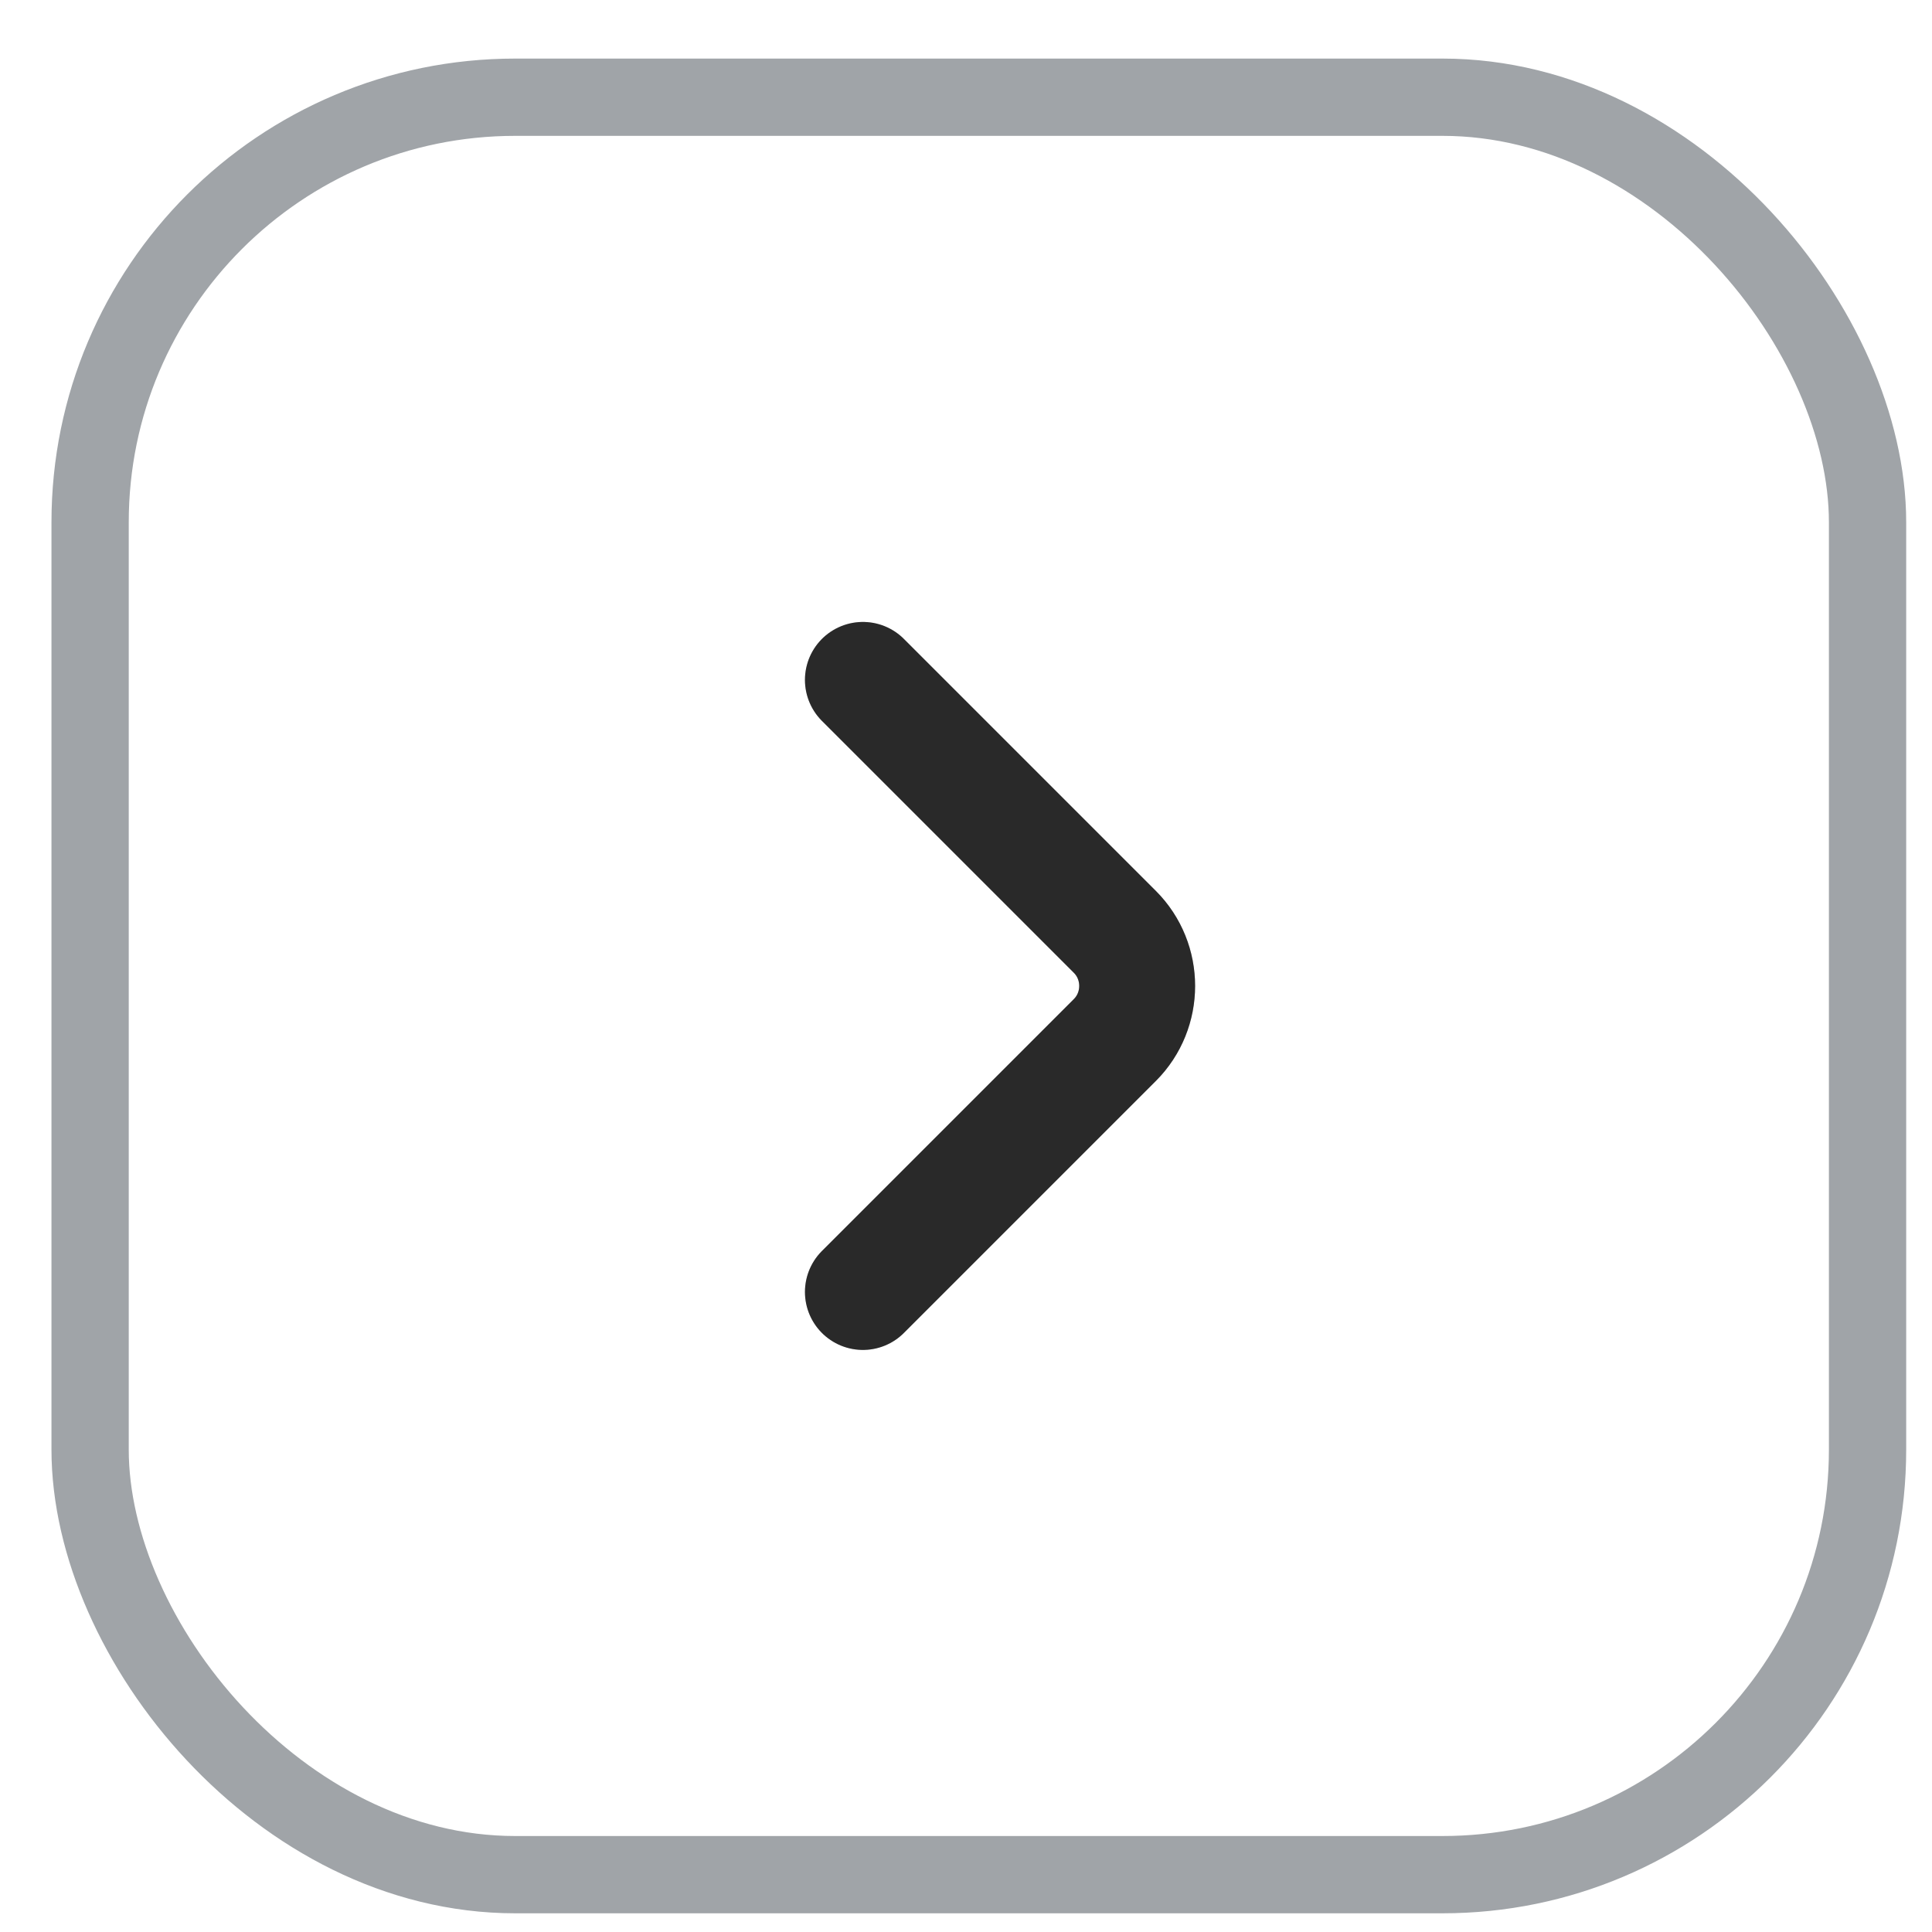 <svg width="25" height="25" viewBox="0 0 25 25" fill="none" xmlns="http://www.w3.org/2000/svg"><g clip-path="url(#clip0_24530_62949)"><path d="M11.166 8.798L14.426 12.058C14.811 12.443 14.811 13.073 14.426 13.458L11.166 16.718" stroke="#333333" stroke-width="1.5" stroke-miterlimit="10" stroke-linecap="round" stroke-linejoin="round"></path><path d="M11.166 8.798L14.426 12.058C14.811 12.443 14.811 13.073 14.426 13.458L11.166 16.718" stroke="black" stroke-opacity="0.2" stroke-width="1.5" stroke-miterlimit="10" stroke-linecap="round" stroke-linejoin="round"></path></g><rect x="1.166" y="1.258" width="23" height="23" rx="5.5" stroke="#A0A4A8"></rect><defs><clipPath id="clip0_24530_62949"><rect x="0.666" y="0.758" width="24" height="24" rx="6" fill="white"></rect></clipPath></defs></svg>